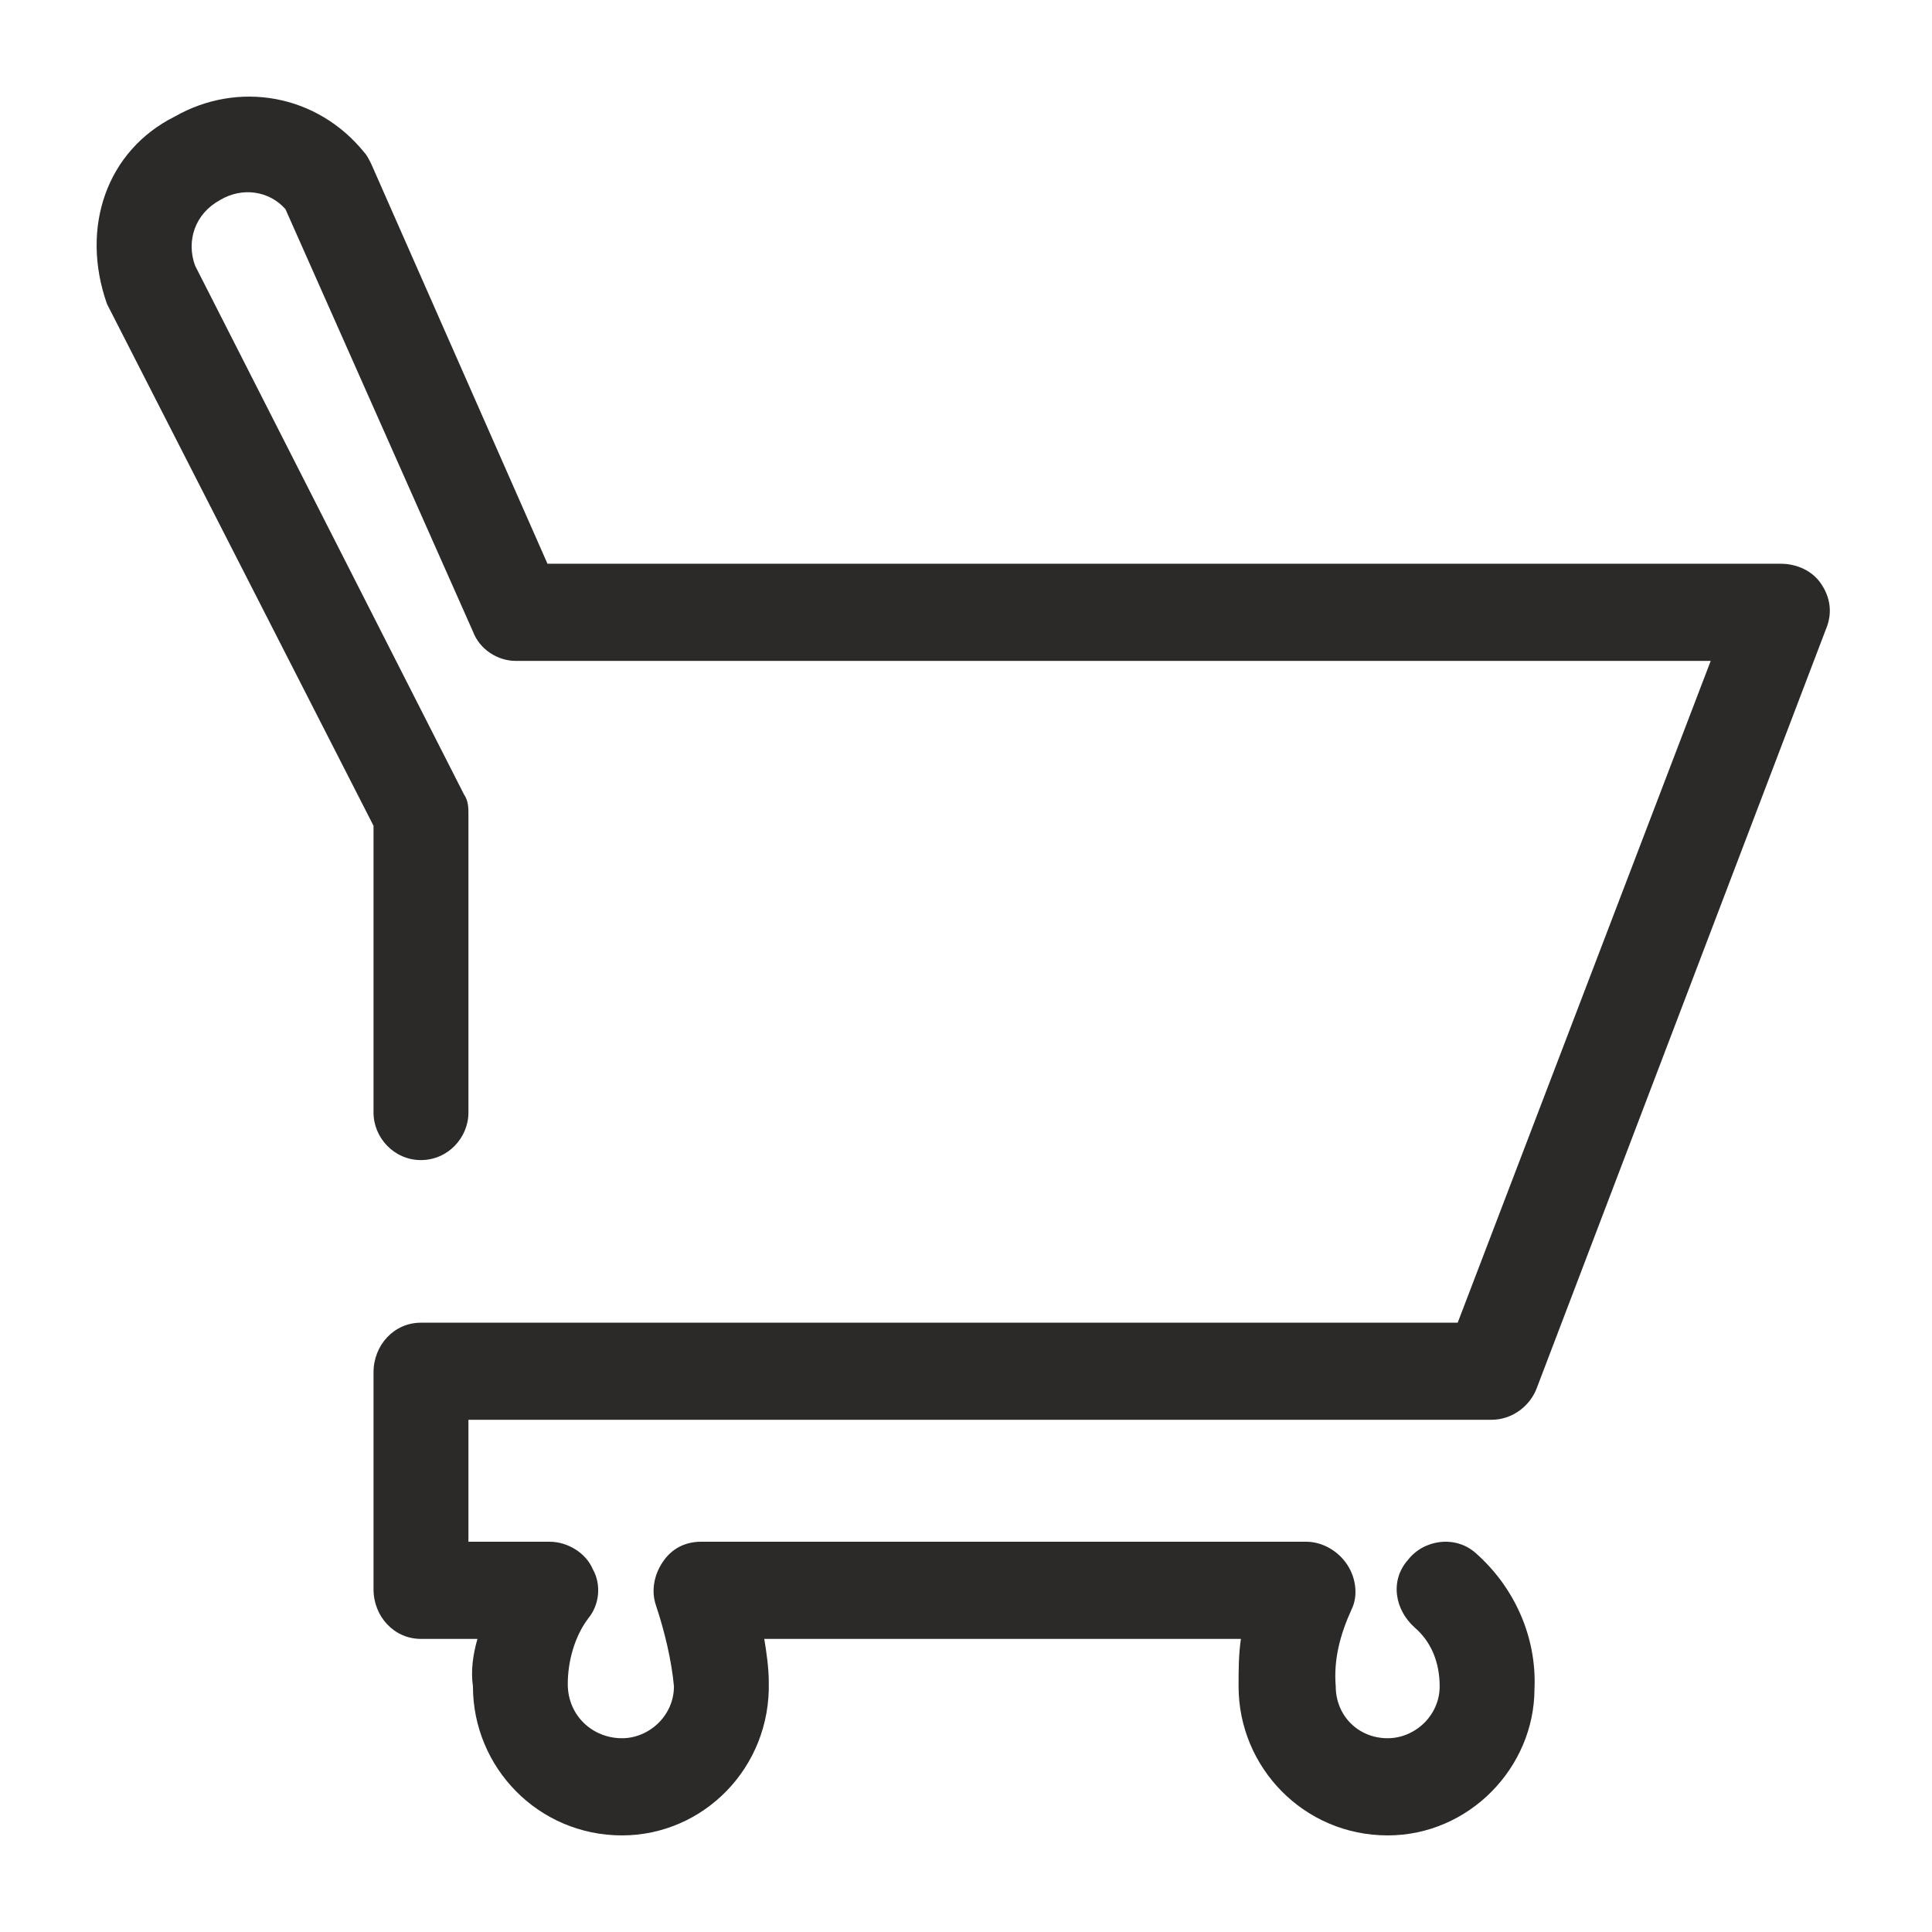 <svg width="24" height="24" viewBox="0 0 24 24" fill="none" xmlns="http://www.w3.org/2000/svg">
<g id="Icon/Action/add_to_cart">
<path id="icon" d="M7.727 22.8C8.737 22.8 9.578 21.958 9.55 20.892C9.55 20.724 9.522 20.527 9.494 20.359H15.415C15.386 20.555 15.386 20.752 15.386 20.948C15.386 21.958 16.2 22.8 17.238 22.8C18.248 22.8 19.062 21.958 19.062 20.976C19.09 20.331 18.809 19.713 18.332 19.293C18.08 19.068 17.687 19.124 17.491 19.377C17.266 19.629 17.322 19.994 17.575 20.219C17.771 20.387 17.884 20.64 17.884 20.948C17.884 21.313 17.575 21.593 17.238 21.593C16.873 21.593 16.593 21.313 16.593 20.948C16.565 20.611 16.649 20.303 16.789 19.994C16.873 19.826 16.846 19.601 16.733 19.433C16.621 19.265 16.425 19.152 16.228 19.152H8.709C8.512 19.152 8.344 19.236 8.232 19.405C8.119 19.573 8.091 19.77 8.147 19.938C8.26 20.275 8.344 20.64 8.372 20.948C8.372 21.313 8.063 21.593 7.727 21.593C7.362 21.593 7.053 21.313 7.053 20.92C7.053 20.64 7.137 20.331 7.306 20.106C7.446 19.938 7.474 19.686 7.362 19.489C7.278 19.293 7.053 19.152 6.829 19.152H5.819V17.637H18.529C18.782 17.637 19.006 17.469 19.09 17.244L22.682 7.817C22.766 7.62 22.738 7.424 22.625 7.256C22.513 7.087 22.317 7.003 22.12 7.003H6.801L4.612 2.037C4.584 1.981 4.556 1.925 4.528 1.897C3.939 1.167 2.957 0.999 2.171 1.448C1.329 1.868 0.993 2.822 1.329 3.776L4.64 10.258V13.821C4.64 14.13 4.893 14.411 5.229 14.411C5.566 14.411 5.819 14.13 5.819 13.821V10.118C5.819 10.033 5.819 9.949 5.762 9.865L2.423 3.299C2.311 2.991 2.423 2.654 2.732 2.486C3.013 2.317 3.349 2.374 3.546 2.598L5.875 7.845C5.959 8.069 6.183 8.21 6.408 8.21H21.251L18.108 16.431H5.229C4.893 16.431 4.64 16.711 4.64 17.048V19.742C4.64 20.078 4.893 20.359 5.229 20.359H5.931C5.875 20.555 5.847 20.752 5.875 20.948C5.875 21.958 6.688 22.8 7.727 22.8Z" fill="#2B2A29"/>
<mask id="mask0_1276_58376" style="mask-type:luminance" maskUnits="userSpaceOnUse" x="1" y="1" width="22" height="22">
<path id="icon_2" d="M7.727 22.8C8.737 22.8 9.578 21.958 9.55 20.892C9.55 20.724 9.522 20.527 9.494 20.359H15.415C15.386 20.555 15.386 20.752 15.386 20.948C15.386 21.958 16.2 22.8 17.238 22.8C18.248 22.8 19.062 21.958 19.062 20.976C19.09 20.331 18.809 19.713 18.332 19.293C18.08 19.068 17.687 19.124 17.491 19.377C17.266 19.629 17.322 19.994 17.575 20.219C17.771 20.387 17.884 20.64 17.884 20.948C17.884 21.313 17.575 21.593 17.238 21.593C16.873 21.593 16.593 21.313 16.593 20.948C16.565 20.611 16.649 20.303 16.789 19.994C16.873 19.826 16.846 19.601 16.733 19.433C16.621 19.265 16.425 19.152 16.228 19.152H8.709C8.512 19.152 8.344 19.236 8.232 19.405C8.119 19.573 8.091 19.77 8.147 19.938C8.26 20.275 8.344 20.64 8.372 20.948C8.372 21.313 8.063 21.593 7.727 21.593C7.362 21.593 7.053 21.313 7.053 20.92C7.053 20.64 7.137 20.331 7.306 20.106C7.446 19.938 7.474 19.686 7.362 19.489C7.278 19.293 7.053 19.152 6.829 19.152H5.819V17.637H18.529C18.782 17.637 19.006 17.469 19.09 17.244L22.682 7.817C22.766 7.62 22.738 7.424 22.625 7.256C22.513 7.087 22.317 7.003 22.12 7.003H6.801L4.612 2.037C4.584 1.981 4.556 1.925 4.528 1.897C3.939 1.167 2.957 0.999 2.171 1.448C1.329 1.868 0.993 2.822 1.329 3.776L4.64 10.258V13.821C4.64 14.13 4.893 14.411 5.229 14.411C5.566 14.411 5.819 14.13 5.819 13.821V10.118C5.819 10.033 5.819 9.949 5.762 9.865L2.423 3.299C2.311 2.991 2.423 2.654 2.732 2.486C3.013 2.317 3.349 2.374 3.546 2.598L5.875 7.845C5.959 8.069 6.183 8.21 6.408 8.21H21.251L18.108 16.431H5.229C4.893 16.431 4.64 16.711 4.64 17.048V19.742C4.64 20.078 4.893 20.359 5.229 20.359H5.931C5.875 20.555 5.847 20.752 5.875 20.948C5.875 21.958 6.688 22.8 7.727 22.8Z" fill="white"/>
</mask>
<g mask="url(#mask0_1276_58376)">
</g>
</g>
</svg>
